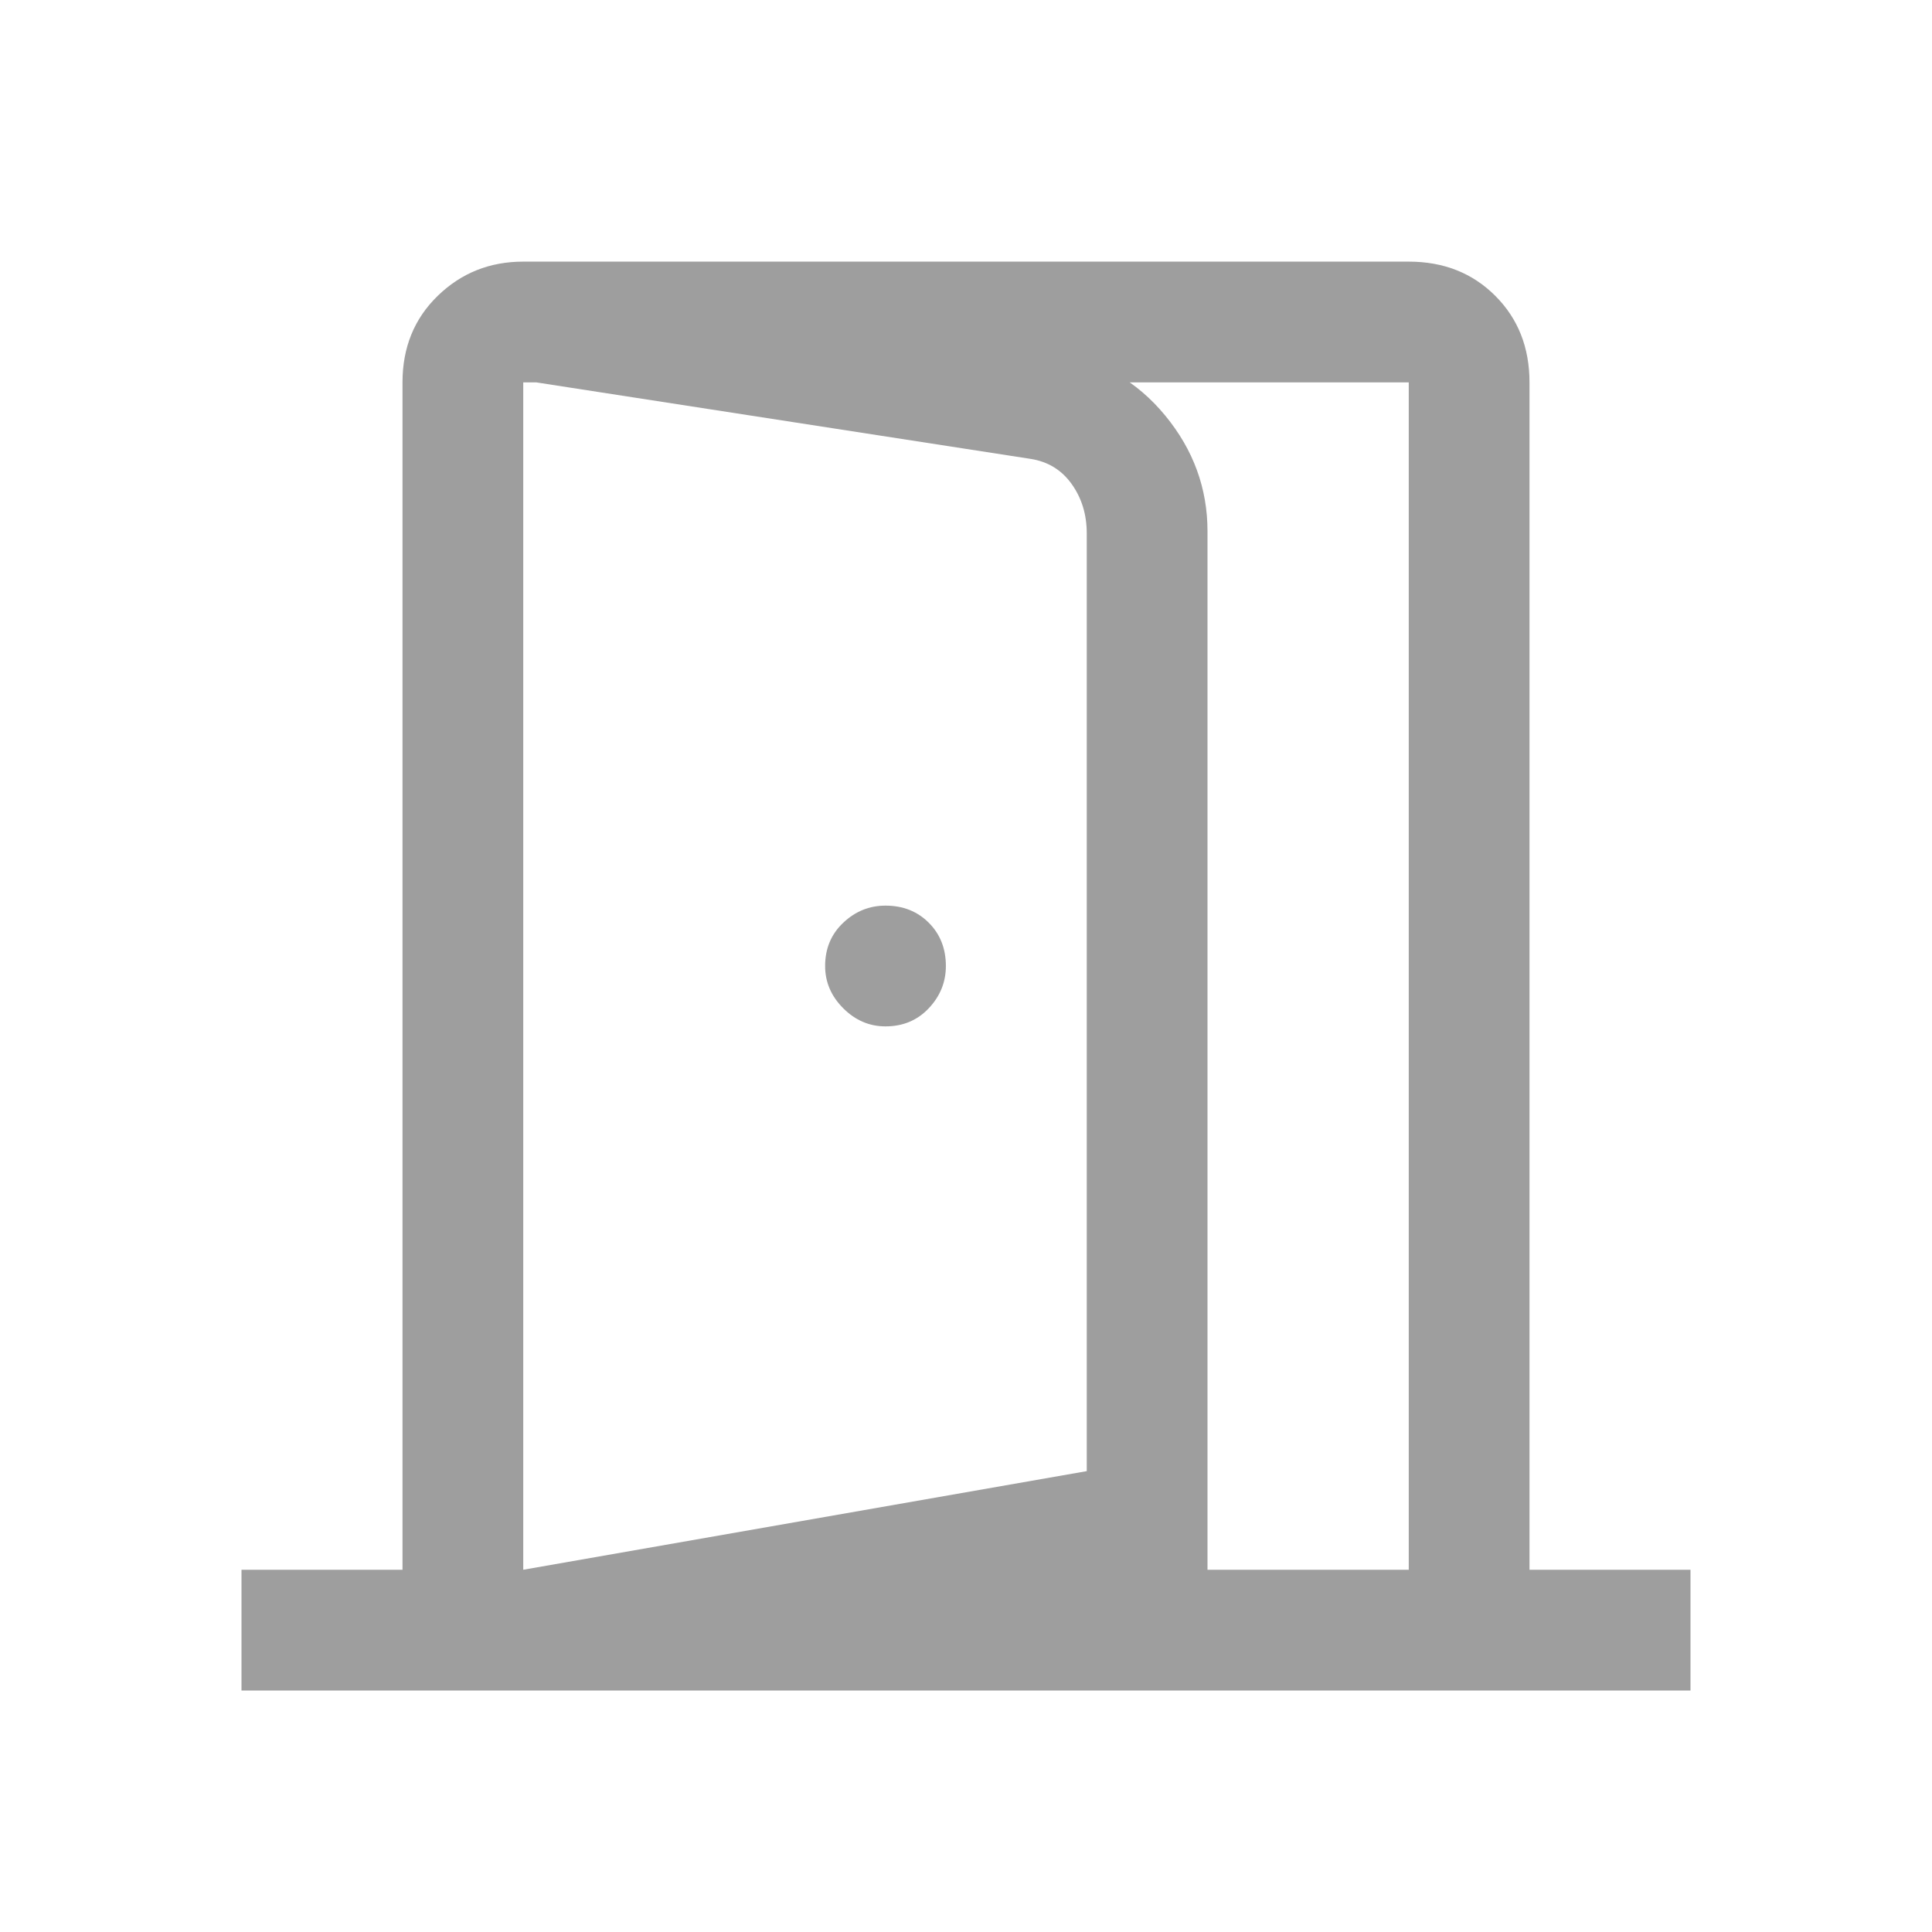 <svg xmlns="http://www.w3.org/2000/svg" height="48px" viewBox="0 -960 960 960" width="48px" fill="#9e9E9e"><path d="M440-450q13 0 21.5-9t8.5-21q0-13-8.5-21.5T440-510q-12 0-21 8.5t-9 21.5q0 12 9 21t21 9ZM260-120v-60l280-49v-466q0-14-7.5-24.5T512-732l-252-39v-59l266 46q32 5 53 30.5t21 57.5v516l-340 60Zm-140 0v-60h80v-590q0-26 17.5-43t42.5-17h440q26 0 43 17t17 43v590h80v60H120Zm140-60h440v-590H260v-1 591Z"/></svg>